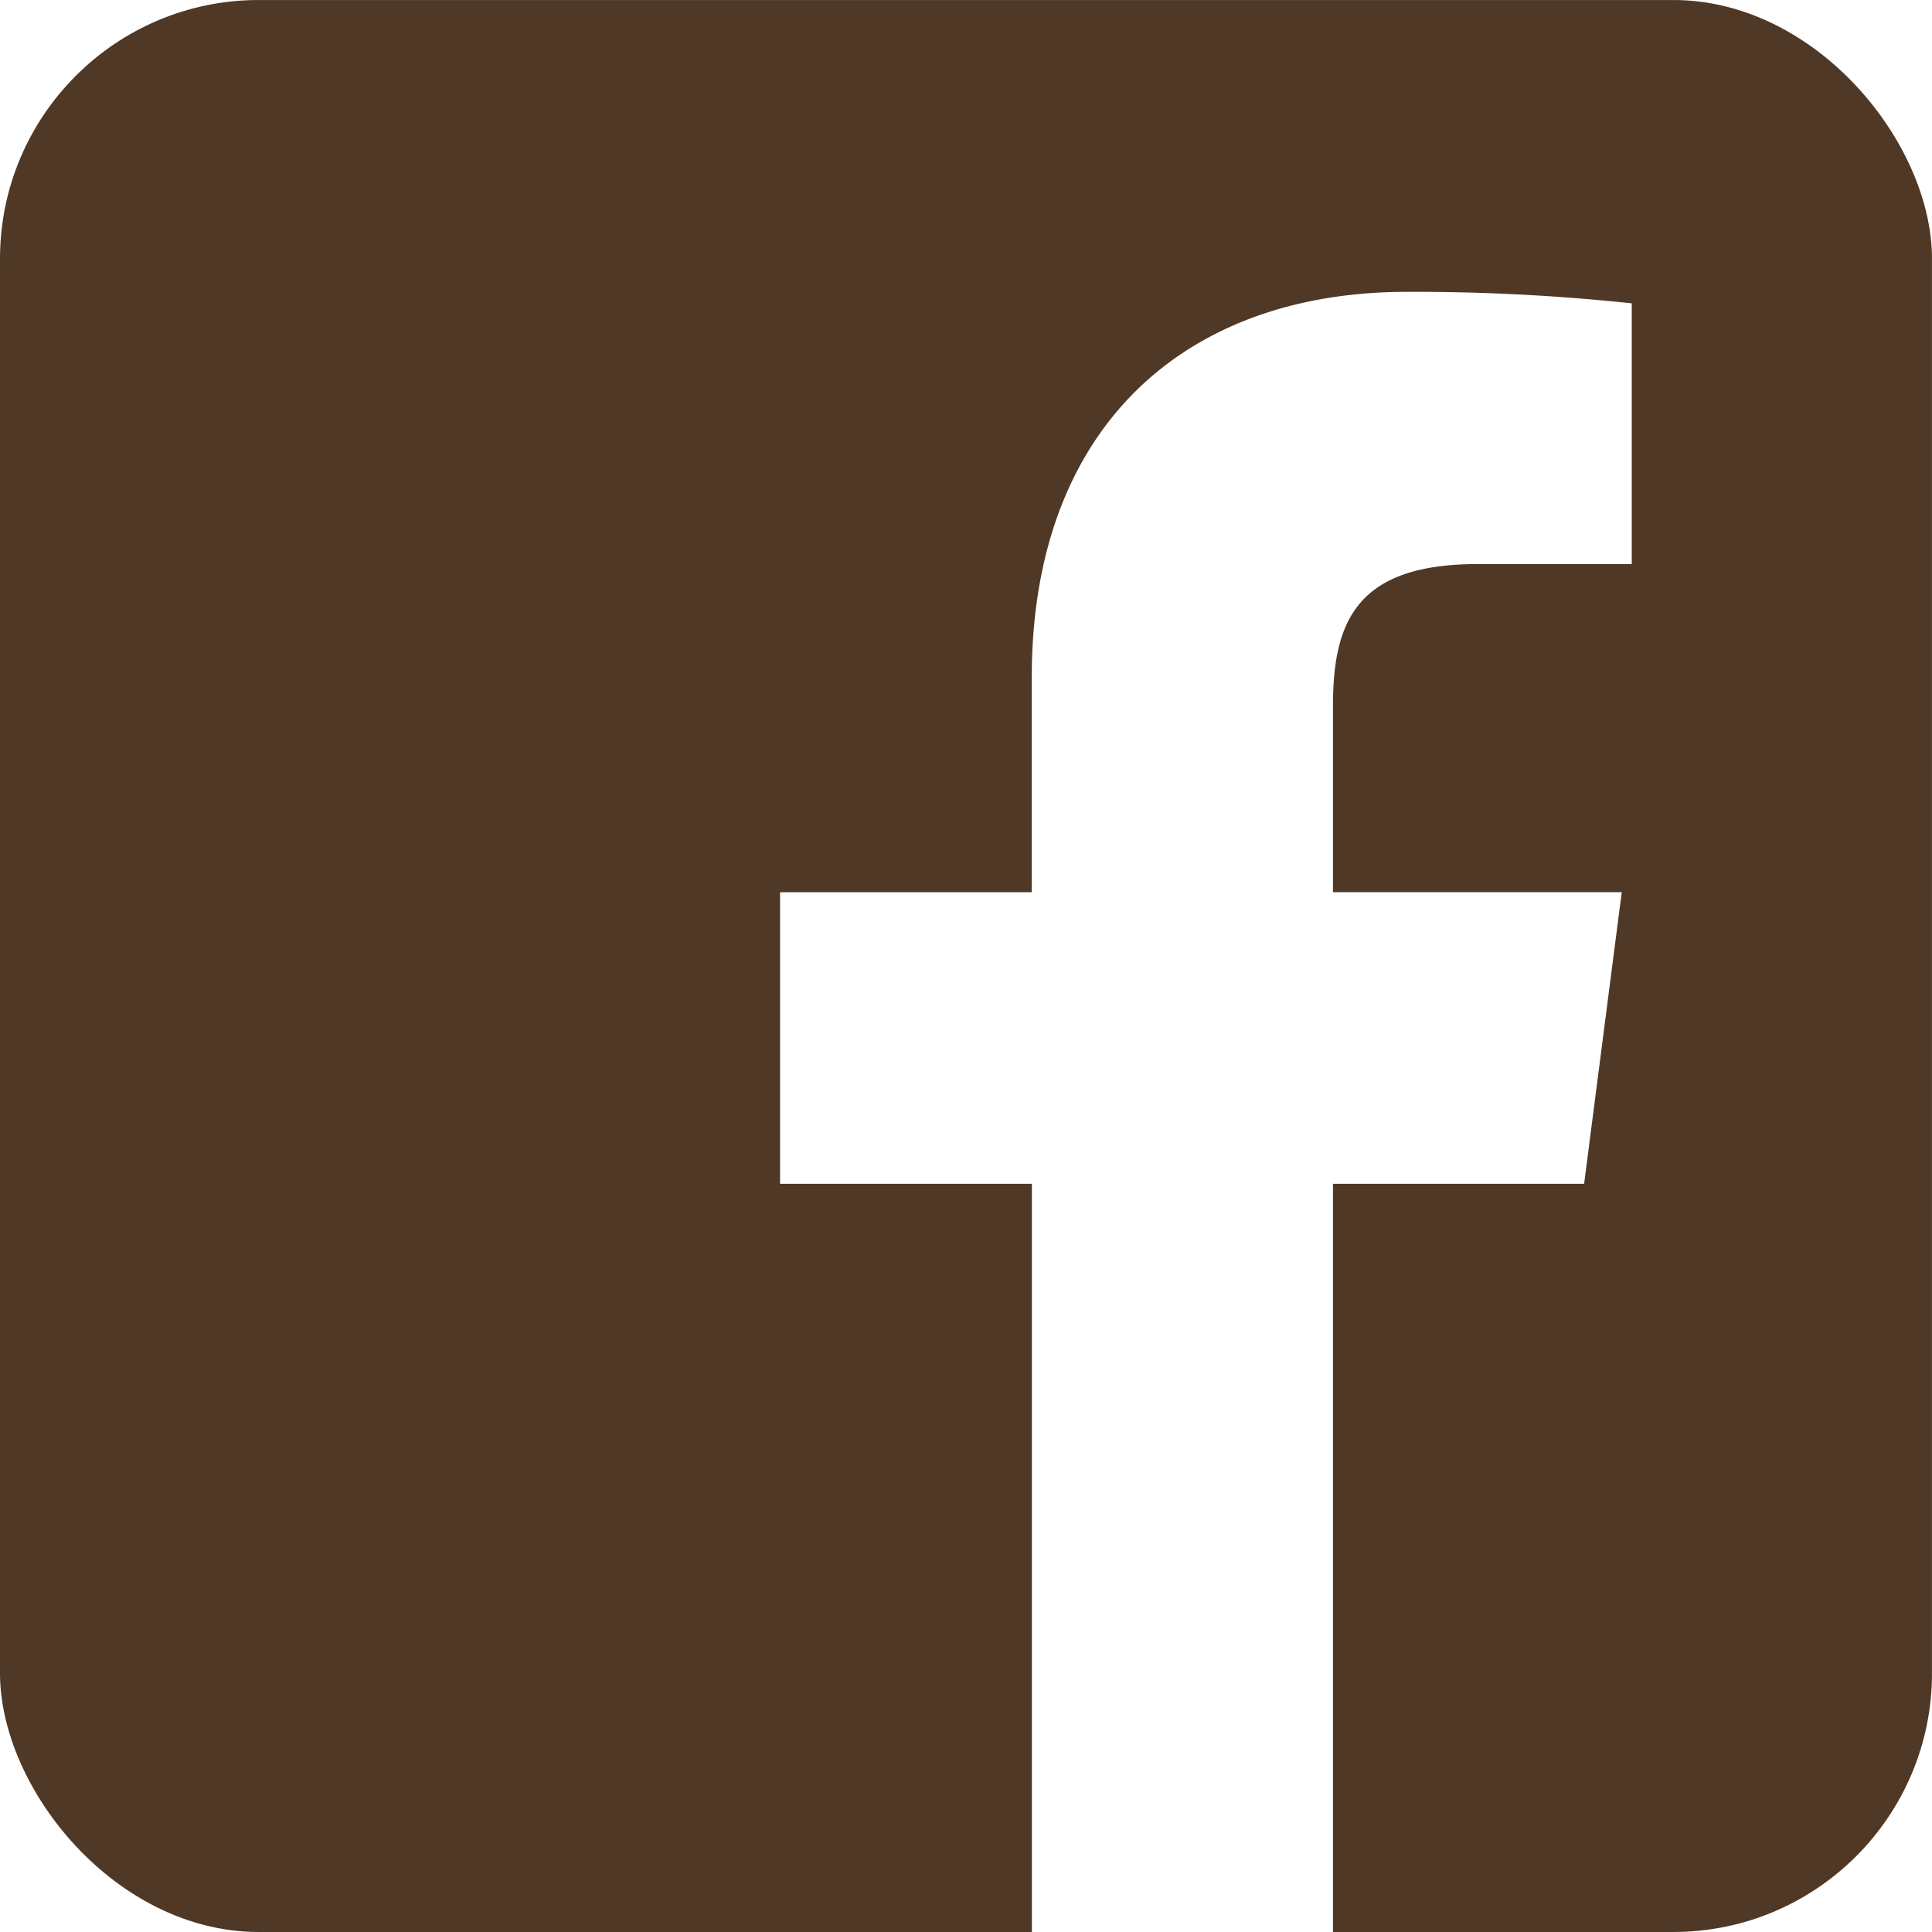 <svg xmlns="http://www.w3.org/2000/svg" viewBox="0 0 52.258 52.258"><defs><style>.a{fill:none;}.b{clip-path:url(#a);}.c{fill:#4f3826;}</style><clipPath id="a"><rect width="52.258" height="52.258" class="a" rx="7"/></clipPath></defs><g class="b"><path d="M49.374.001H2.886A2.884 2.884 0 0 0 0 2.885v46.49a2.885 2.885 0 0 0 2.886 2.884h25.025V32.021H21.1v-7.887h6.808v-5.816c0-6.748 4.124-10.424 10.146-10.424a55.525 55.525 0 0 1 6.083.311v7.053h-4.173c-3.274 0-3.909 1.557-3.909 3.84v5.034h7.811l-1.018 7.889h-6.793v20.238h13.319a2.884 2.884 0 0 0 2.883-2.884V2.885A2.884 2.884 0 0 0 49.374.001" class="c"/></g></svg>